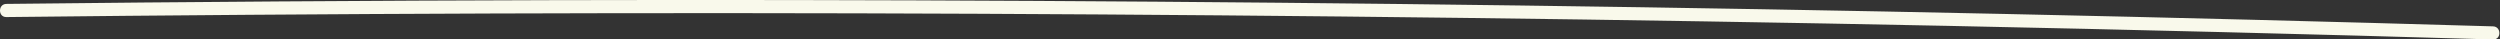 <?xml version="1.0" encoding="UTF-8" standalone="no"?>
<!-- Created with Inkscape (http://www.inkscape.org/) -->

<svg
   version="1.1"
   id="svg1"
   width="253.333"
   height="4"
   viewBox="0 0 253.333 4"
   sodipodi:docname="linea-division.pdf"
   xmlns:inkscape="http://www.inkscape.org/namespaces/inkscape"
   xmlns:sodipodi="http://sodipodi.sourceforge.net/DTD/sodipodi-0.dtd"
   xmlns="http://www.w3.org/2000/svg"
   xmlns:svg="http://www.w3.org/2000/svg">
  <rect x="0" y="0" width="253.333" height="4" fill="#333333" stroke="none"/>
  <defs
     id="defs1">
    <clipPath
       clipPathUnits="userSpaceOnUse"
       id="clipPath1">
      <path
         d="M 0,0 H 190 V 3 H 0 Z"
         id="path1" />
    </clipPath>
  </defs>
  <sodipodi:namedview
     id="namedview1"
     pagecolor="#ffffff"
     bordercolor="#000000"
     borderopacity="0.25"
     inkscape:showpageshadow="2"
     inkscape:pageopacity="0.0"
     inkscape:pagecheckerboard="0"
     inkscape:deskcolor="#d1d1d1" />
  <g
     id="g1"
     inkscape:groupmode="layer"
     inkscape:label="1">
    <g
       id="g2">
      <path
         d="M 0.48,1.297 C 25.133,1.02 49.789,0.934 74.441,1.047 98.973,1.16 123.5,1.465 148.023,1.965 161.855,2.25 175.691,2.594 189.52,3 c 0.64,0.02 0.64,-0.98 0,-0.996 C 164.875,1.281 140.227,0.75 115.574,0.418 91.047,0.09 66.52,-0.047 41.988,0.012 28.152,0.047 14.316,0.141 0.48,0.297 c -0.64,0.012 -0.64,1.008 0,1"
         style="fill:#f9f9eb;fill-opacity:1;fill-rule:nonzero;stroke:none"
         transform="scale(1.333)"
         clip-path="url(#clipPath1)"
         id="path2" />
    </g>
  </g>
</svg>
